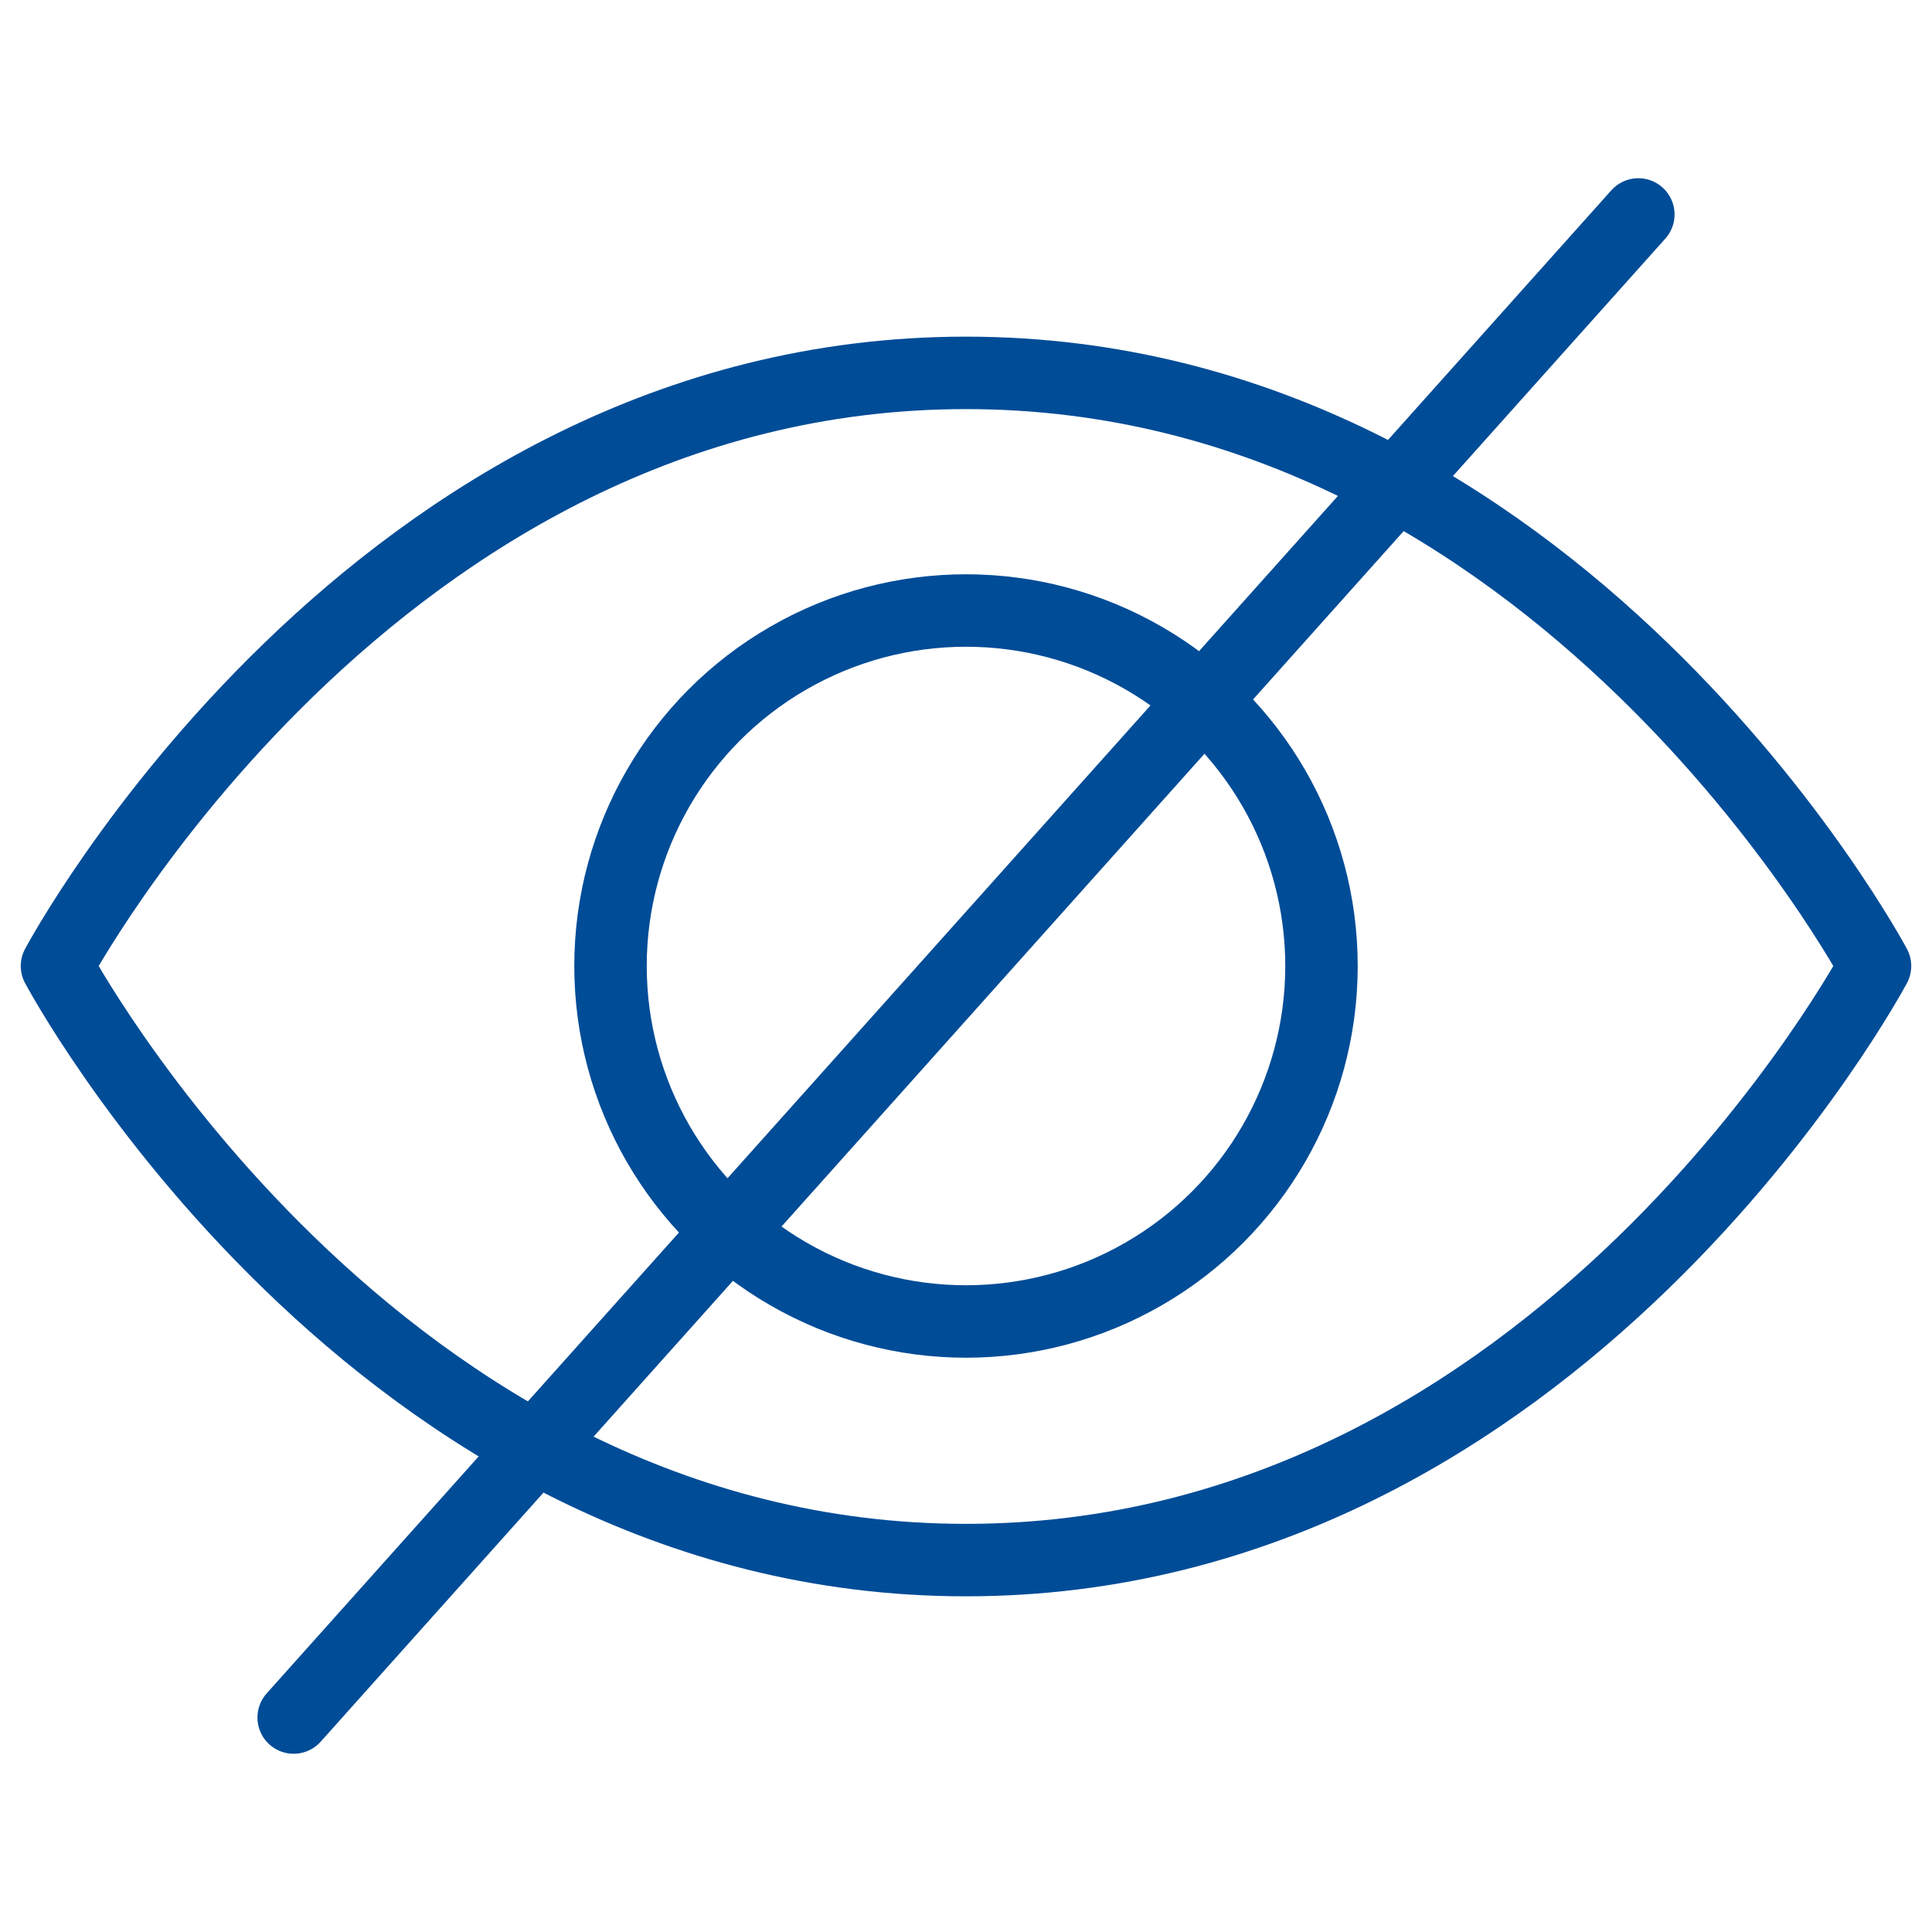 <svg id="transport" xmlns="http://www.w3.org/2000/svg" viewBox="0 0 20 20"><defs><style>.cls-1{fill:none;stroke:#004c97;stroke-linecap:round;stroke-linejoin:round;stroke-width:0.75px;}</style></defs><path class="cls-1" d="M19.41,10S16.14,16.15,10,16.15.59,10,.59,10,3.86,3.86,10,3.86,19.41,10,19.41,10Z"/><circle class="cls-1" cx="10" cy="10" r="3.68"/><line class="cls-1" x1="16.96" y1="2.22" x2="3.04" y2="17.78"/></svg>